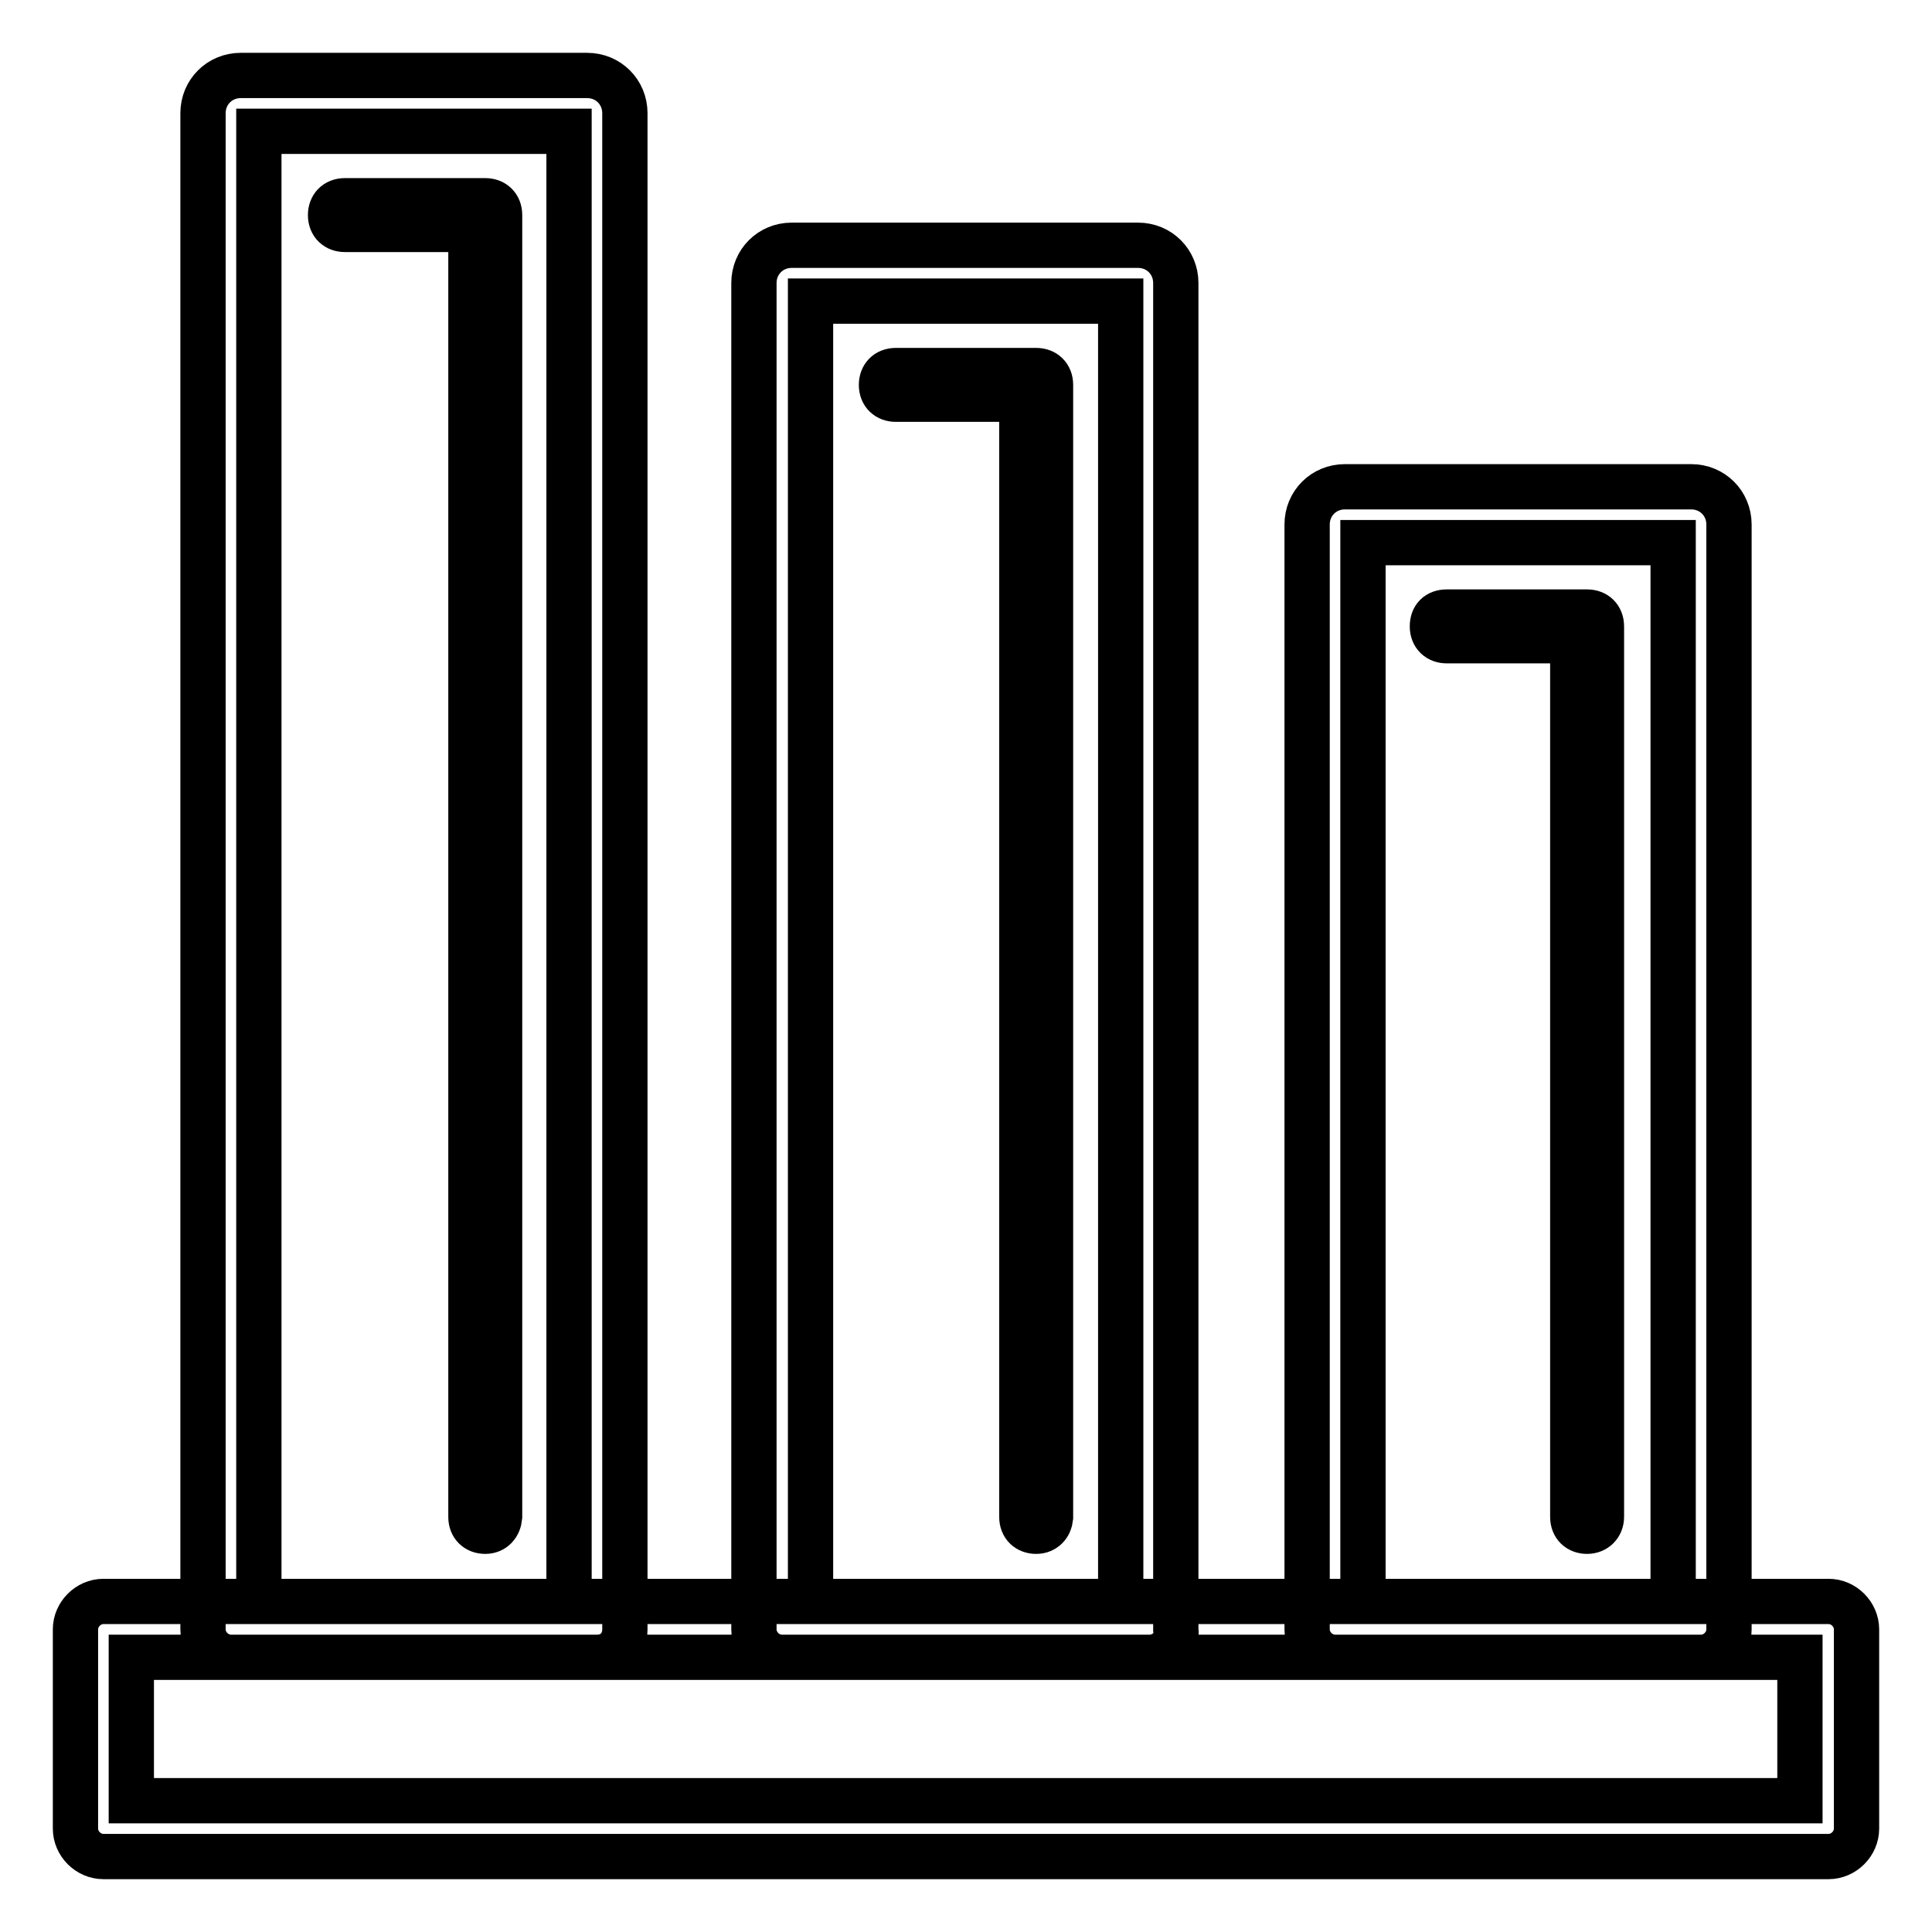 <?xml version="1.0" encoding="utf-8"?>
<!-- Svg Vector Icons : http://www.onlinewebfonts.com/icon -->
<!DOCTYPE svg PUBLIC "-//W3C//DTD SVG 1.1//EN" "http://www.w3.org/Graphics/SVG/1.1/DTD/svg11.dtd">
<svg version="1.1" xmlns="http://www.w3.org/2000/svg" xmlns:xlink="http://www.w3.org/1999/xlink" x="0px" y="0px" viewBox="0 0 256 256" enable-background="new 0 0 256 256" xml:space="preserve">
<g> <path stroke-width="6" fill-opacity="0" stroke="#000000"  d="M242.3,246H13.7c-2,0-3.7-1.7-3.7-3.7v-26.4c0-2,1.7-3.7,3.7-3.7h228.6c2,0,3.7,1.7,3.7,3.7v26.4 C246,244.3,244.3,246,242.3,246z M17.4,238.6h221.1v-19H17.4V238.6z M79.1,219.6H30.6c-2,0-3.7-1.7-3.7-3.7V15c0-2.8,2.2-5,5-5 h45.9c2.8,0,5,2.2,5,5v200.9C82.8,217.9,81.4,219.6,79.1,219.6L79.1,219.6z M34.3,212.2h41.1V17.4H34.3V212.2z M64.3,202.9 c-1.1,0-1.9-0.7-1.9-1.9V30.4H45.7c-1.1,0-1.9-0.7-1.9-1.9c0-1.1,0.7-1.9,1.9-1.9h18.6c1.1,0,1.9,0.7,1.9,1.9V201 C66.1,202.1,65.4,202.9,64.3,202.9z M152.3,219.6h-48.7c-2,0-3.7-1.7-3.7-3.7V37.5c0-2.8,2.2-5,5-5h45.9c2.8,0,5,2.2,5,5v178.4 C156.1,217.9,154.4,219.6,152.3,219.6z M107.4,212.2h41.1V39.9h-41.1V212.2L107.4,212.2z M137.3,202.9c-1.1,0-1.9-0.7-1.9-1.9V52.9 h-16.7c-1.1,0-1.9-0.7-1.9-1.9c0-1.1,0.7-1.9,1.9-1.9h18.6c1.1,0,1.9,0.7,1.9,1.9v150.1C139.1,202.1,138.4,202.9,137.3,202.9z  M225.4,219.6h-48.5c-2,0-3.7-1.7-3.7-3.7V69.5c0-2.8,2.2-5,5-5h45.9c2.8,0,5,2.2,5,5v146.4C229.1,217.9,227.4,219.6,225.4,219.6 L225.4,219.6z M180.6,212.2h41.1V71.9h-41.1V212.2z M210.3,202.9c-1.1,0-1.9-0.7-1.9-1.9V84.9h-16.7c-1.1,0-1.9-0.7-1.9-1.9 s0.7-1.9,1.9-1.9h18.6c1.1,0,1.9,0.7,1.9,1.9v118C212.2,202.1,211.4,202.9,210.3,202.9z"/></g>
</svg>
